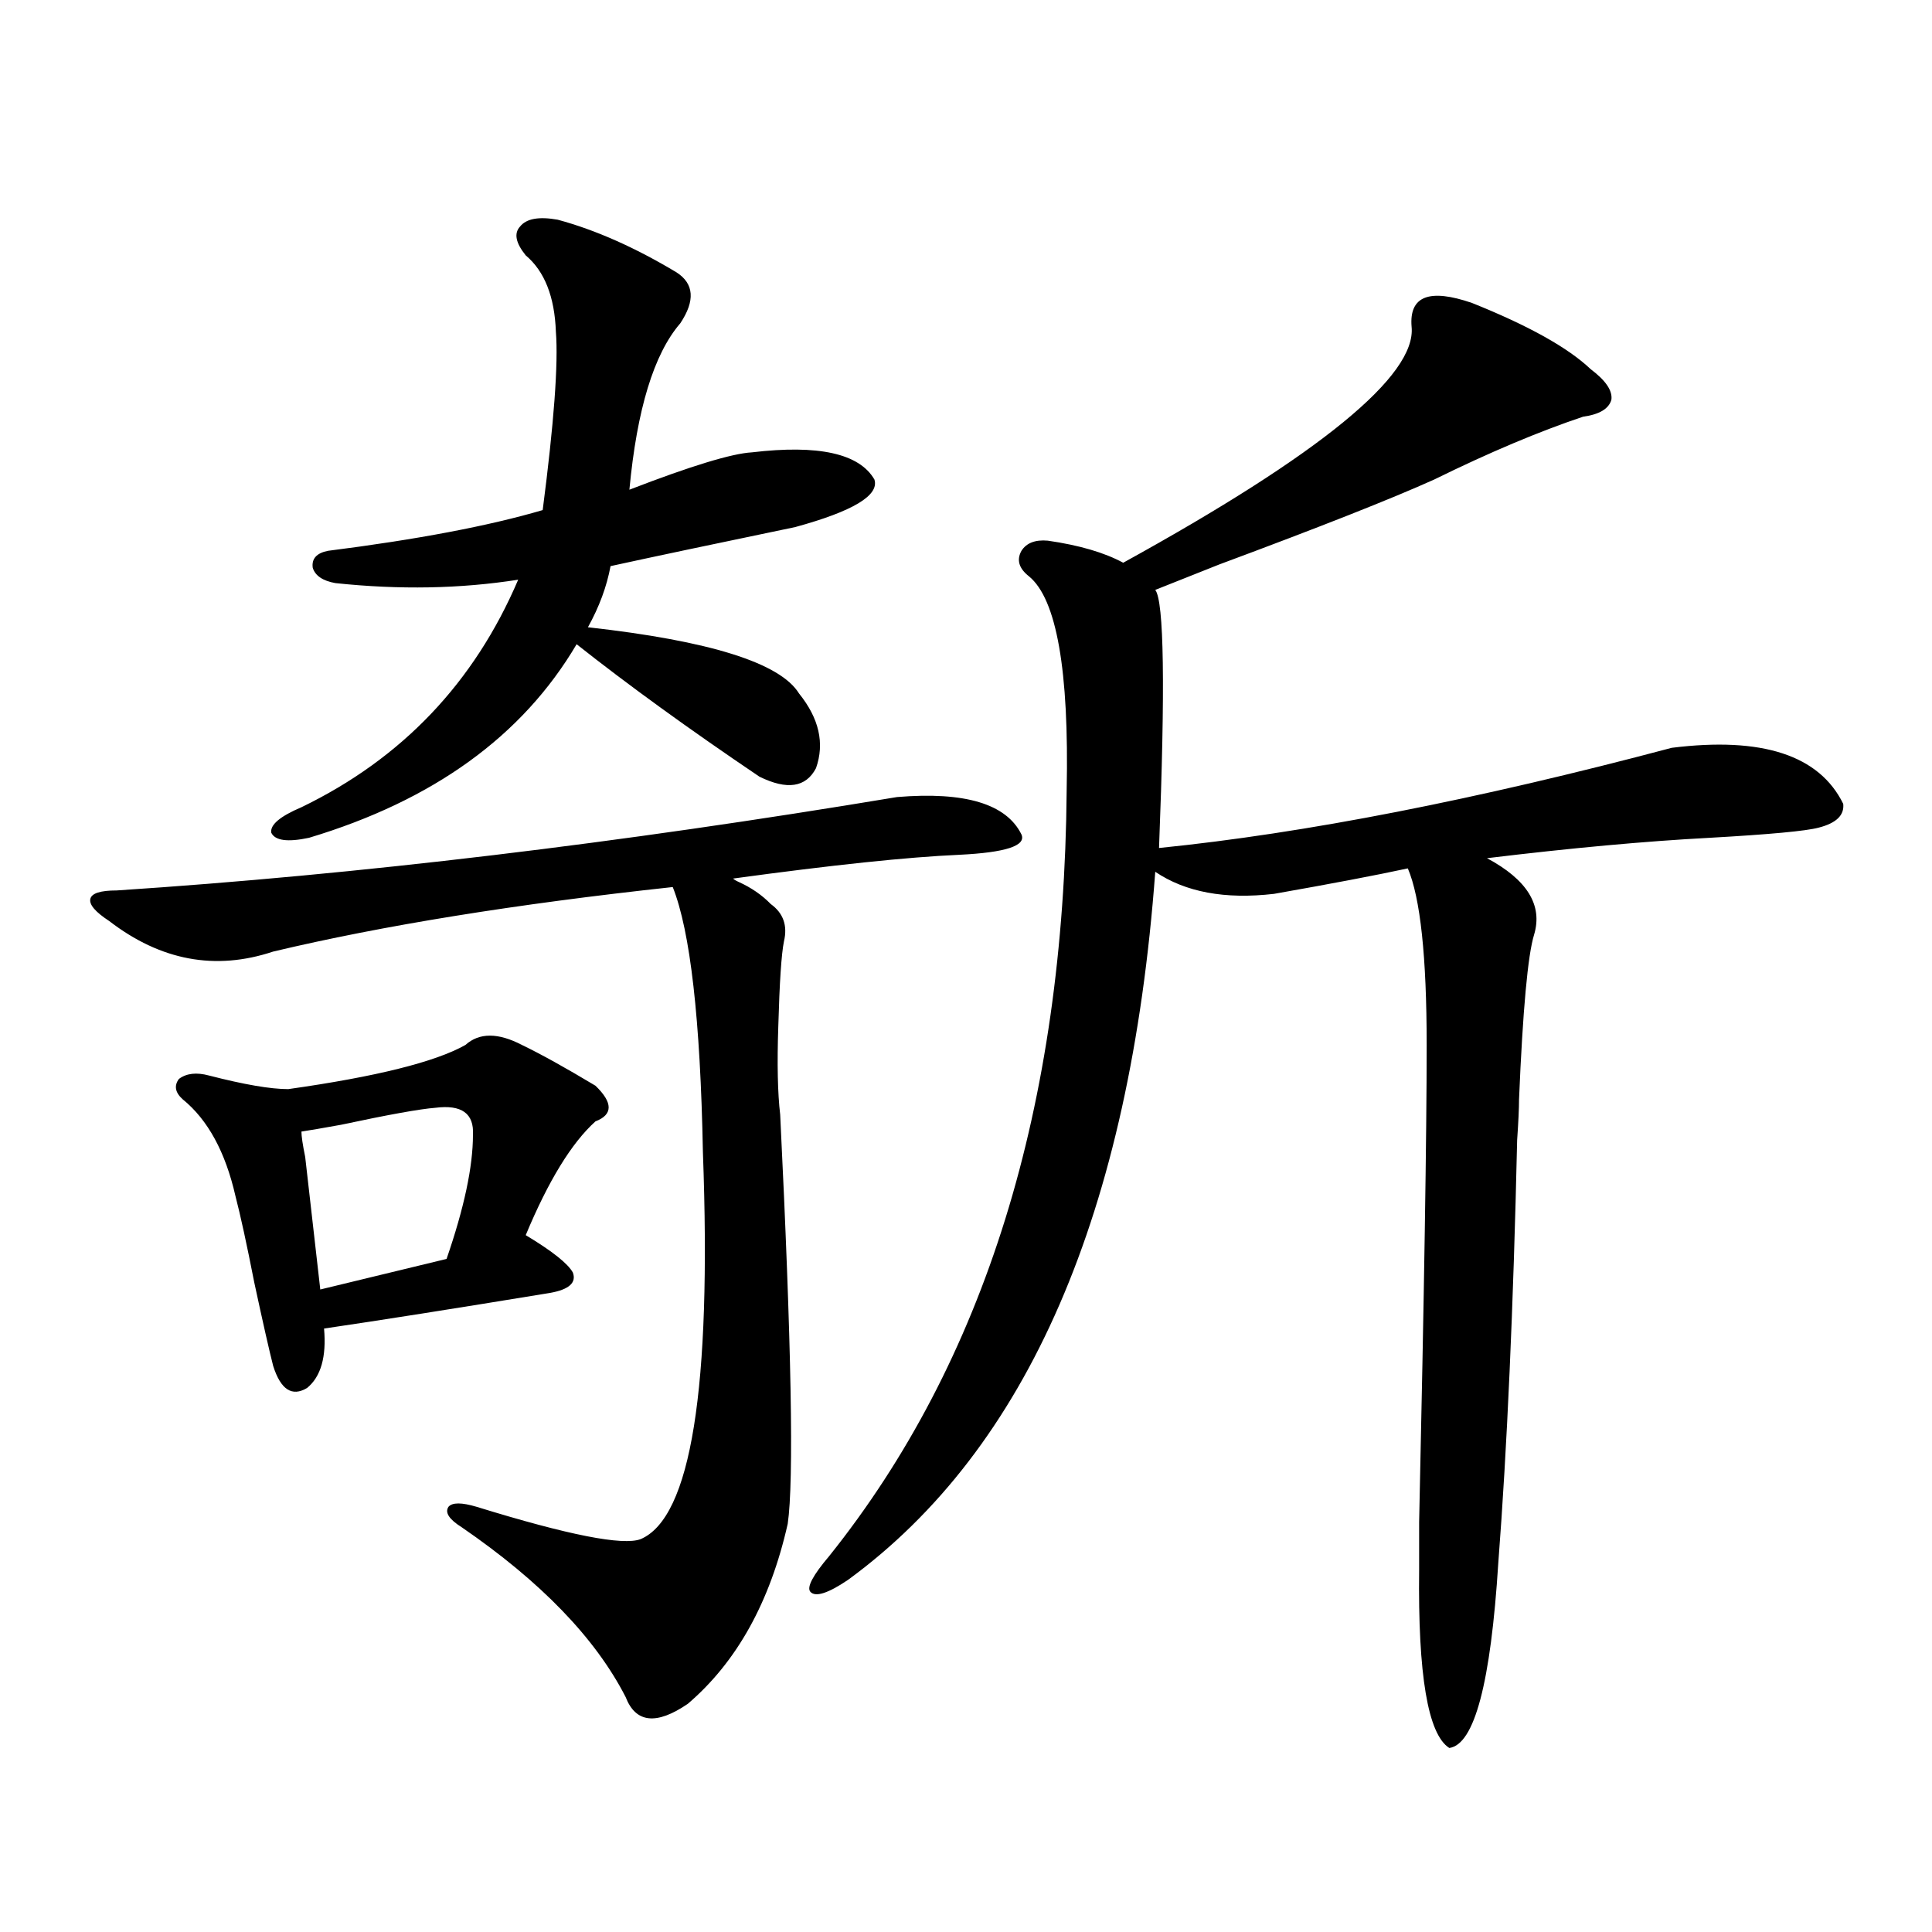 <?xml version="1.0" encoding="utf-8"?>
<!-- Generator: Adobe Illustrator 16.0.0, SVG Export Plug-In . SVG Version: 6.00 Build 0)  -->
<!DOCTYPE svg PUBLIC "-//W3C//DTD SVG 1.1//EN" "http://www.w3.org/Graphics/SVG/1.1/DTD/svg11.dtd">
<svg version="1.1" id="图层_1" xmlns="http://www.w3.org/2000/svg" xmlns:xlink="http://www.w3.org/1999/xlink" x="0px" y="0px"
	 width="1000px" height="1000px" viewBox="0 0 1000 1000" enable-background="new 0 0 1000 1000" xml:space="preserve">
<path d="M464.306,412.555c35.121-2.925,56.584,3.516,64.389,19.336c2.592,5.864-8.14,9.38-32.194,10.547
	c-26.676,1.181-65.699,5.273-117.07,12.305c0.641,0.591,1.616,1.181,2.927,1.758c6.494,2.938,12.027,6.743,16.585,11.426
	c6.494,4.696,8.78,11.138,6.829,19.336c-1.311,6.454-2.286,21.094-2.927,43.945c-0.655,19.336-0.335,34.579,0.976,45.703
	c5.854,118.954,7.149,189.556,3.902,211.816c-9.115,40.43-26.341,71.479-51.706,93.164c-16.265,11.124-26.996,9.956-32.194-3.516
	c-15.609-30.474-43.901-59.766-84.876-87.891c-6.509-4.093-8.78-7.608-6.829-10.547c1.951-2.335,6.829-2.335,14.634,0
	c47.469,14.653,75.761,20.215,84.876,16.699c26.006-11.124,36.737-77.921,32.194-200.391
	c-1.311-68.555-6.509-114.258-15.609-137.109c-81.309,8.789-150.24,19.927-206.824,33.398c-29.923,9.97-58.215,4.696-84.876-15.82
	c-7.164-4.683-10.411-8.487-9.756-11.426c0.641-2.925,5.198-4.395,13.658-4.395C185.288,452.696,319.919,436.587,464.306,412.555z
	 M270.164,540.875c9.756,4.696,22.438,11.728,38.048,21.094c9.101,8.789,9.101,14.941,0,18.457
	c-12.362,11.138-24.39,30.762-36.097,58.887c13.658,8.212,21.783,14.653,24.39,19.336c1.951,5.273-1.951,8.789-11.707,10.547
	c-50.09,8.212-89.113,14.364-117.07,18.457c1.296,14.653-1.631,24.911-8.78,30.762c-7.805,4.696-13.658,0.879-17.561-11.426
	c-1.951-7.608-5.213-21.973-9.756-43.066c-3.902-19.913-7.164-34.854-9.756-44.824c-5.213-22.852-14.313-39.551-27.316-50.098
	c-3.902-3.516-4.558-7.031-1.951-10.547c3.902-2.925,9.101-3.516,15.609-1.758c18.201,4.696,31.859,7.031,40.975,7.031
	c45.518-6.44,76.096-14.063,91.705-22.852C248.046,534.435,257.802,534.435,270.164,540.875z M288.7,113.727
	c19.512,5.273,39.999,14.364,61.462,27.246c9.101,5.863,9.756,14.652,1.951,26.367c-13.658,15.82-22.438,44.535-26.341,86.133
	c31.859-12.305,53.002-18.746,63.413-19.336c34.466-4.093,55.608,0.59,63.413,14.063c2.592,8.212-11.066,16.41-40.975,24.609
	c-42.285,8.789-74.145,15.532-95.607,20.215c-1.951,10.547-5.854,21.094-11.707,31.641c63.078,7.031,99.51,18.457,109.266,34.277
	c10.396,12.896,13.323,25.79,8.78,38.672c-5.213,9.97-14.969,11.426-29.268,4.395c-36.432-24.609-67.971-47.461-94.632-68.555
	c-27.972,47.461-74.145,80.859-138.533,100.195c-11.066,2.349-17.561,1.47-19.512-2.637c-0.655-4.093,4.543-8.487,15.609-13.184
	c52.026-25.187,89.419-64.448,112.192-117.773c-29.923,4.696-61.462,5.273-94.632,1.758c-6.509-1.167-10.411-3.804-11.707-7.91
	c-0.655-4.683,1.951-7.608,7.805-8.789c46.173-5.851,83.245-12.882,111.217-21.094c5.854-45.113,8.125-75.875,6.829-92.285
	c-0.655-18.155-5.854-31.339-15.609-39.551c-5.213-6.441-6.188-11.426-2.927-14.941C272.436,113.149,278.944,111.969,288.7,113.727z
	 M225.287,573.395c-7.805,0.591-24.069,3.516-48.779,8.789c-9.756,1.758-16.585,2.938-20.487,3.516
	c0,2.349,0.641,6.743,1.951,13.184c3.902,33.989,6.494,56.841,7.805,68.555l65.364-15.82c9.101-26.367,13.658-47.749,13.658-64.16
	C245.439,576.333,238.945,571.637,225.287,573.395z M761.859,156.793c29.268,11.728,49.755,23.153,61.462,34.277
	c7.805,5.863,11.372,11.137,10.731,15.82c-1.311,4.696-6.188,7.621-14.634,8.789c-22.773,7.621-48.459,18.457-77.071,32.52
	c-22.118,9.97-59.19,24.609-111.217,43.945c-16.265,6.454-27.316,10.849-33.17,13.184c4.543,5.864,5.198,50.399,1.951,133.594
	c75.44-7.608,163.898-24.897,265.359-51.855c46.828-5.851,76.416,3.817,88.778,29.004c0.641,5.864-3.582,9.97-12.683,12.305
	c-6.509,1.758-25.365,3.516-56.584,5.273c-33.17,1.758-71.553,5.273-115.119,10.547c20.808,11.138,28.933,24.321,24.39,39.551
	c-3.262,10.547-5.854,38.974-7.805,85.254c0,4.696-0.335,11.728-0.976,21.094c-1.951,86.724-5.213,159.673-9.756,218.848
	c-3.902,62.101-12.362,94.043-25.365,95.801c-11.066-7.031-16.265-37.793-15.609-92.285c0-5.273,0-13.472,0-24.609
	c2.592-118.351,3.902-200.679,3.902-246.973c0-45.703-3.262-76.163-9.756-91.406c-16.265,3.516-39.358,7.91-69.267,13.184
	c-25.365,2.938-45.853-0.879-61.462-11.426c-13.018,176.372-66.02,298.54-159.021,366.504c-10.411,7.031-16.92,9.077-19.512,6.152
	c-1.951-2.335,1.296-8.487,9.756-18.457c80.639-100.772,121.613-232.91,122.924-396.387c1.296-62.101-5.213-99.015-19.512-110.742
	c-5.213-4.093-6.509-8.487-3.902-13.184c2.592-4.093,7.149-5.851,13.658-5.273c16.25,2.349,29.268,6.152,39.023,11.426
	c102.102-56.25,151.856-96.969,149.265-122.168C729.33,153.277,739.741,149.185,761.859,156.793z"/>
</svg>
